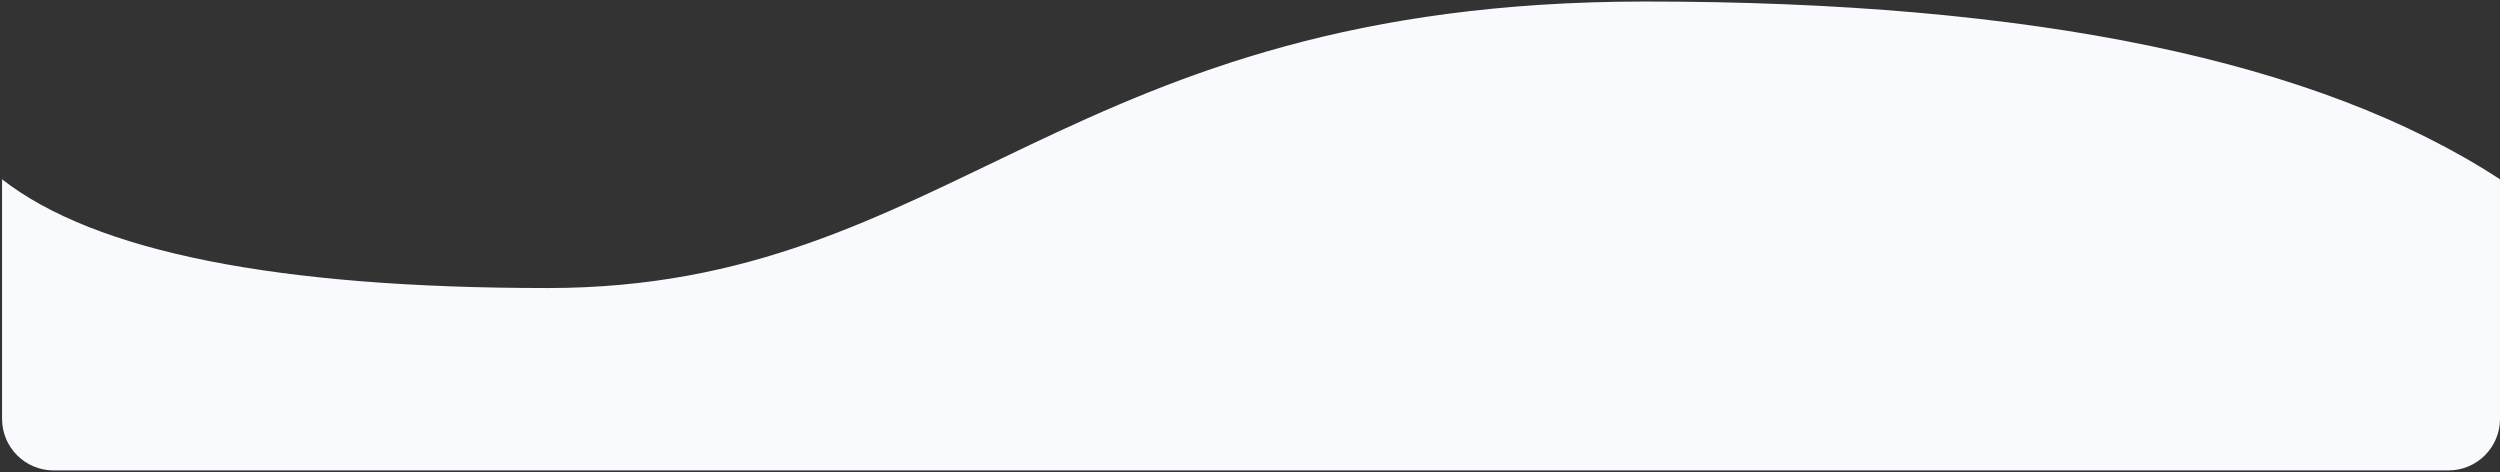 <svg width="1213" height="229" xmlns="http://www.w3.org/2000/svg"><rect width="100%" height="100%" fill="#333333" stroke="none"/><path d="M.996 87c45.081 35.172 133.296 52.758 264.643 52.758C462.659 139.758 515.619.742 798.35.742 986.837.742 1125.054 29.495 1213 87v116.242c0 13.807-11.193 25-25 25H25.996c-13.807 0-25-11.193-25-25V87z" fill="#F9FAFD" fill-rule="evenodd"/></svg>